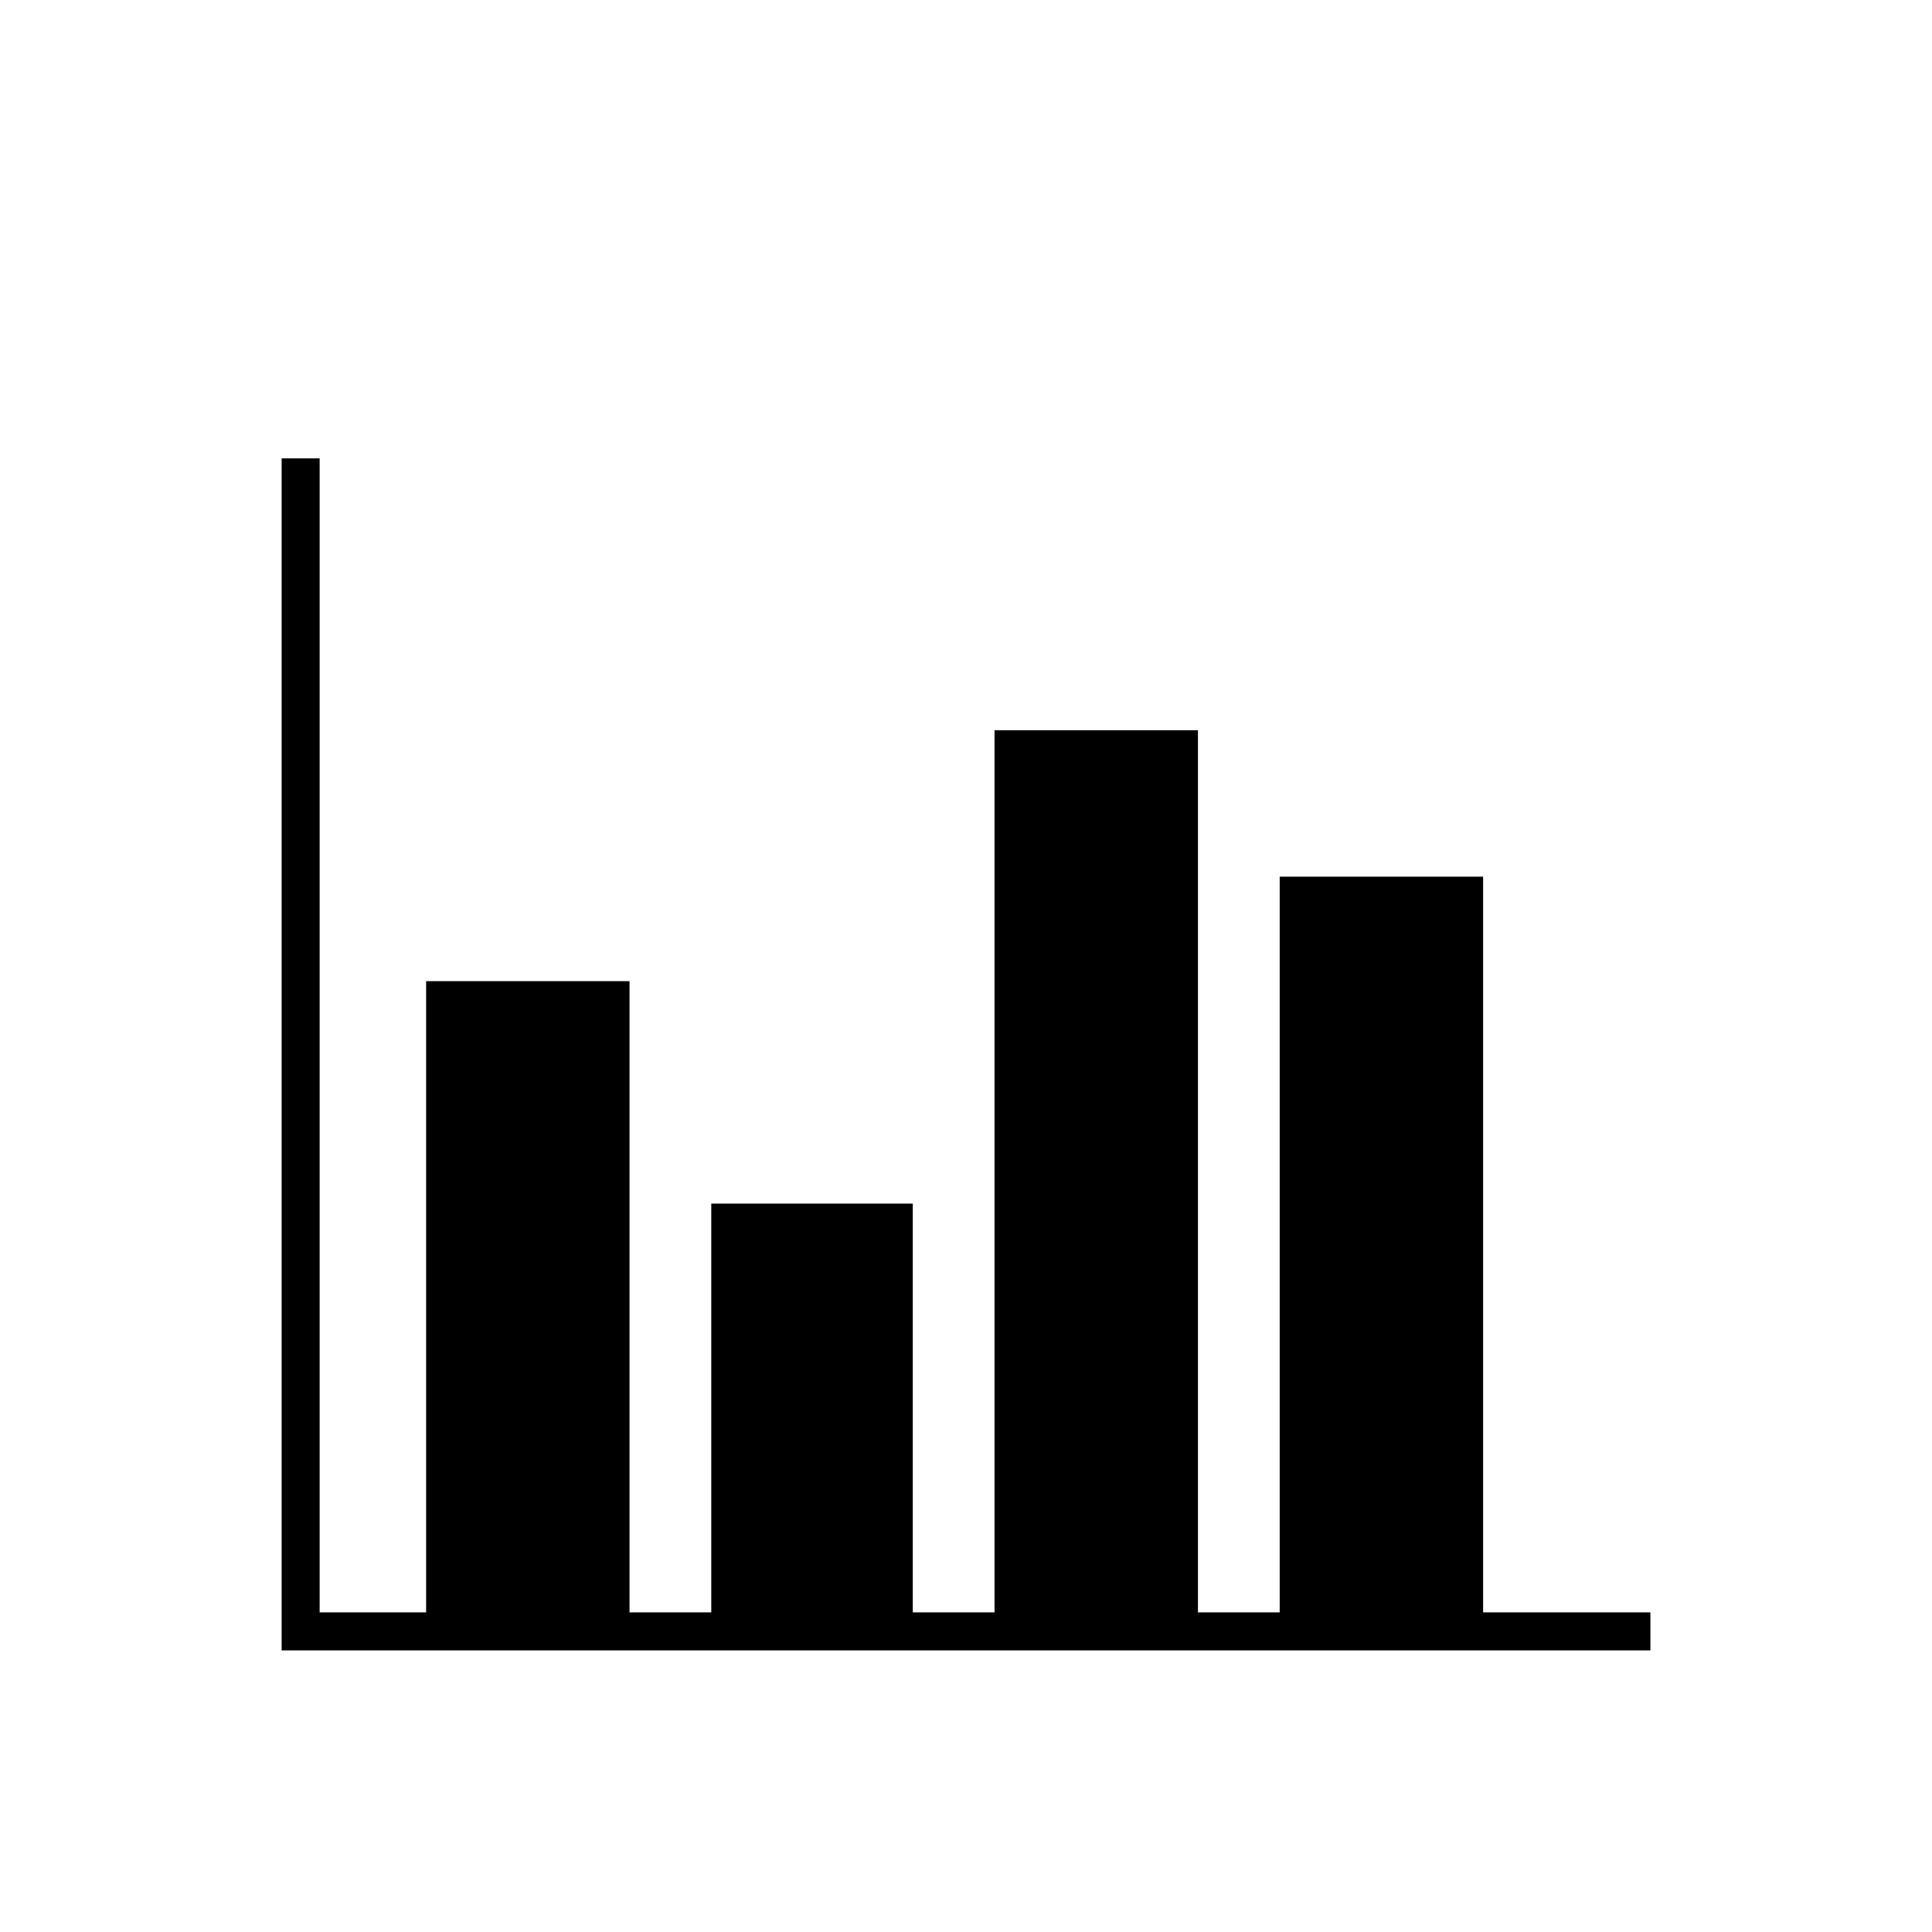 <?xml version="1.0" encoding="UTF-8"?>
<!-- Uploaded to: SVG Repo, www.svgrepo.com, Generator: SVG Repo Mixer Tools -->
<svg fill="#000000" width="800px" height="800px" version="1.1" viewBox="144 144 512 512" xmlns="http://www.w3.org/2000/svg">
 <path d="m537.04 571.29v-194.97h-53.906v194.97h-21.664v-233.77h-53.91v233.77h-21.664v-108.32h-53.402v108.32h-21.664v-167.27h-53.906v167.27h-28.215v-305.81h-10.074v315.89h362.74v-10.078z"/>
</svg>